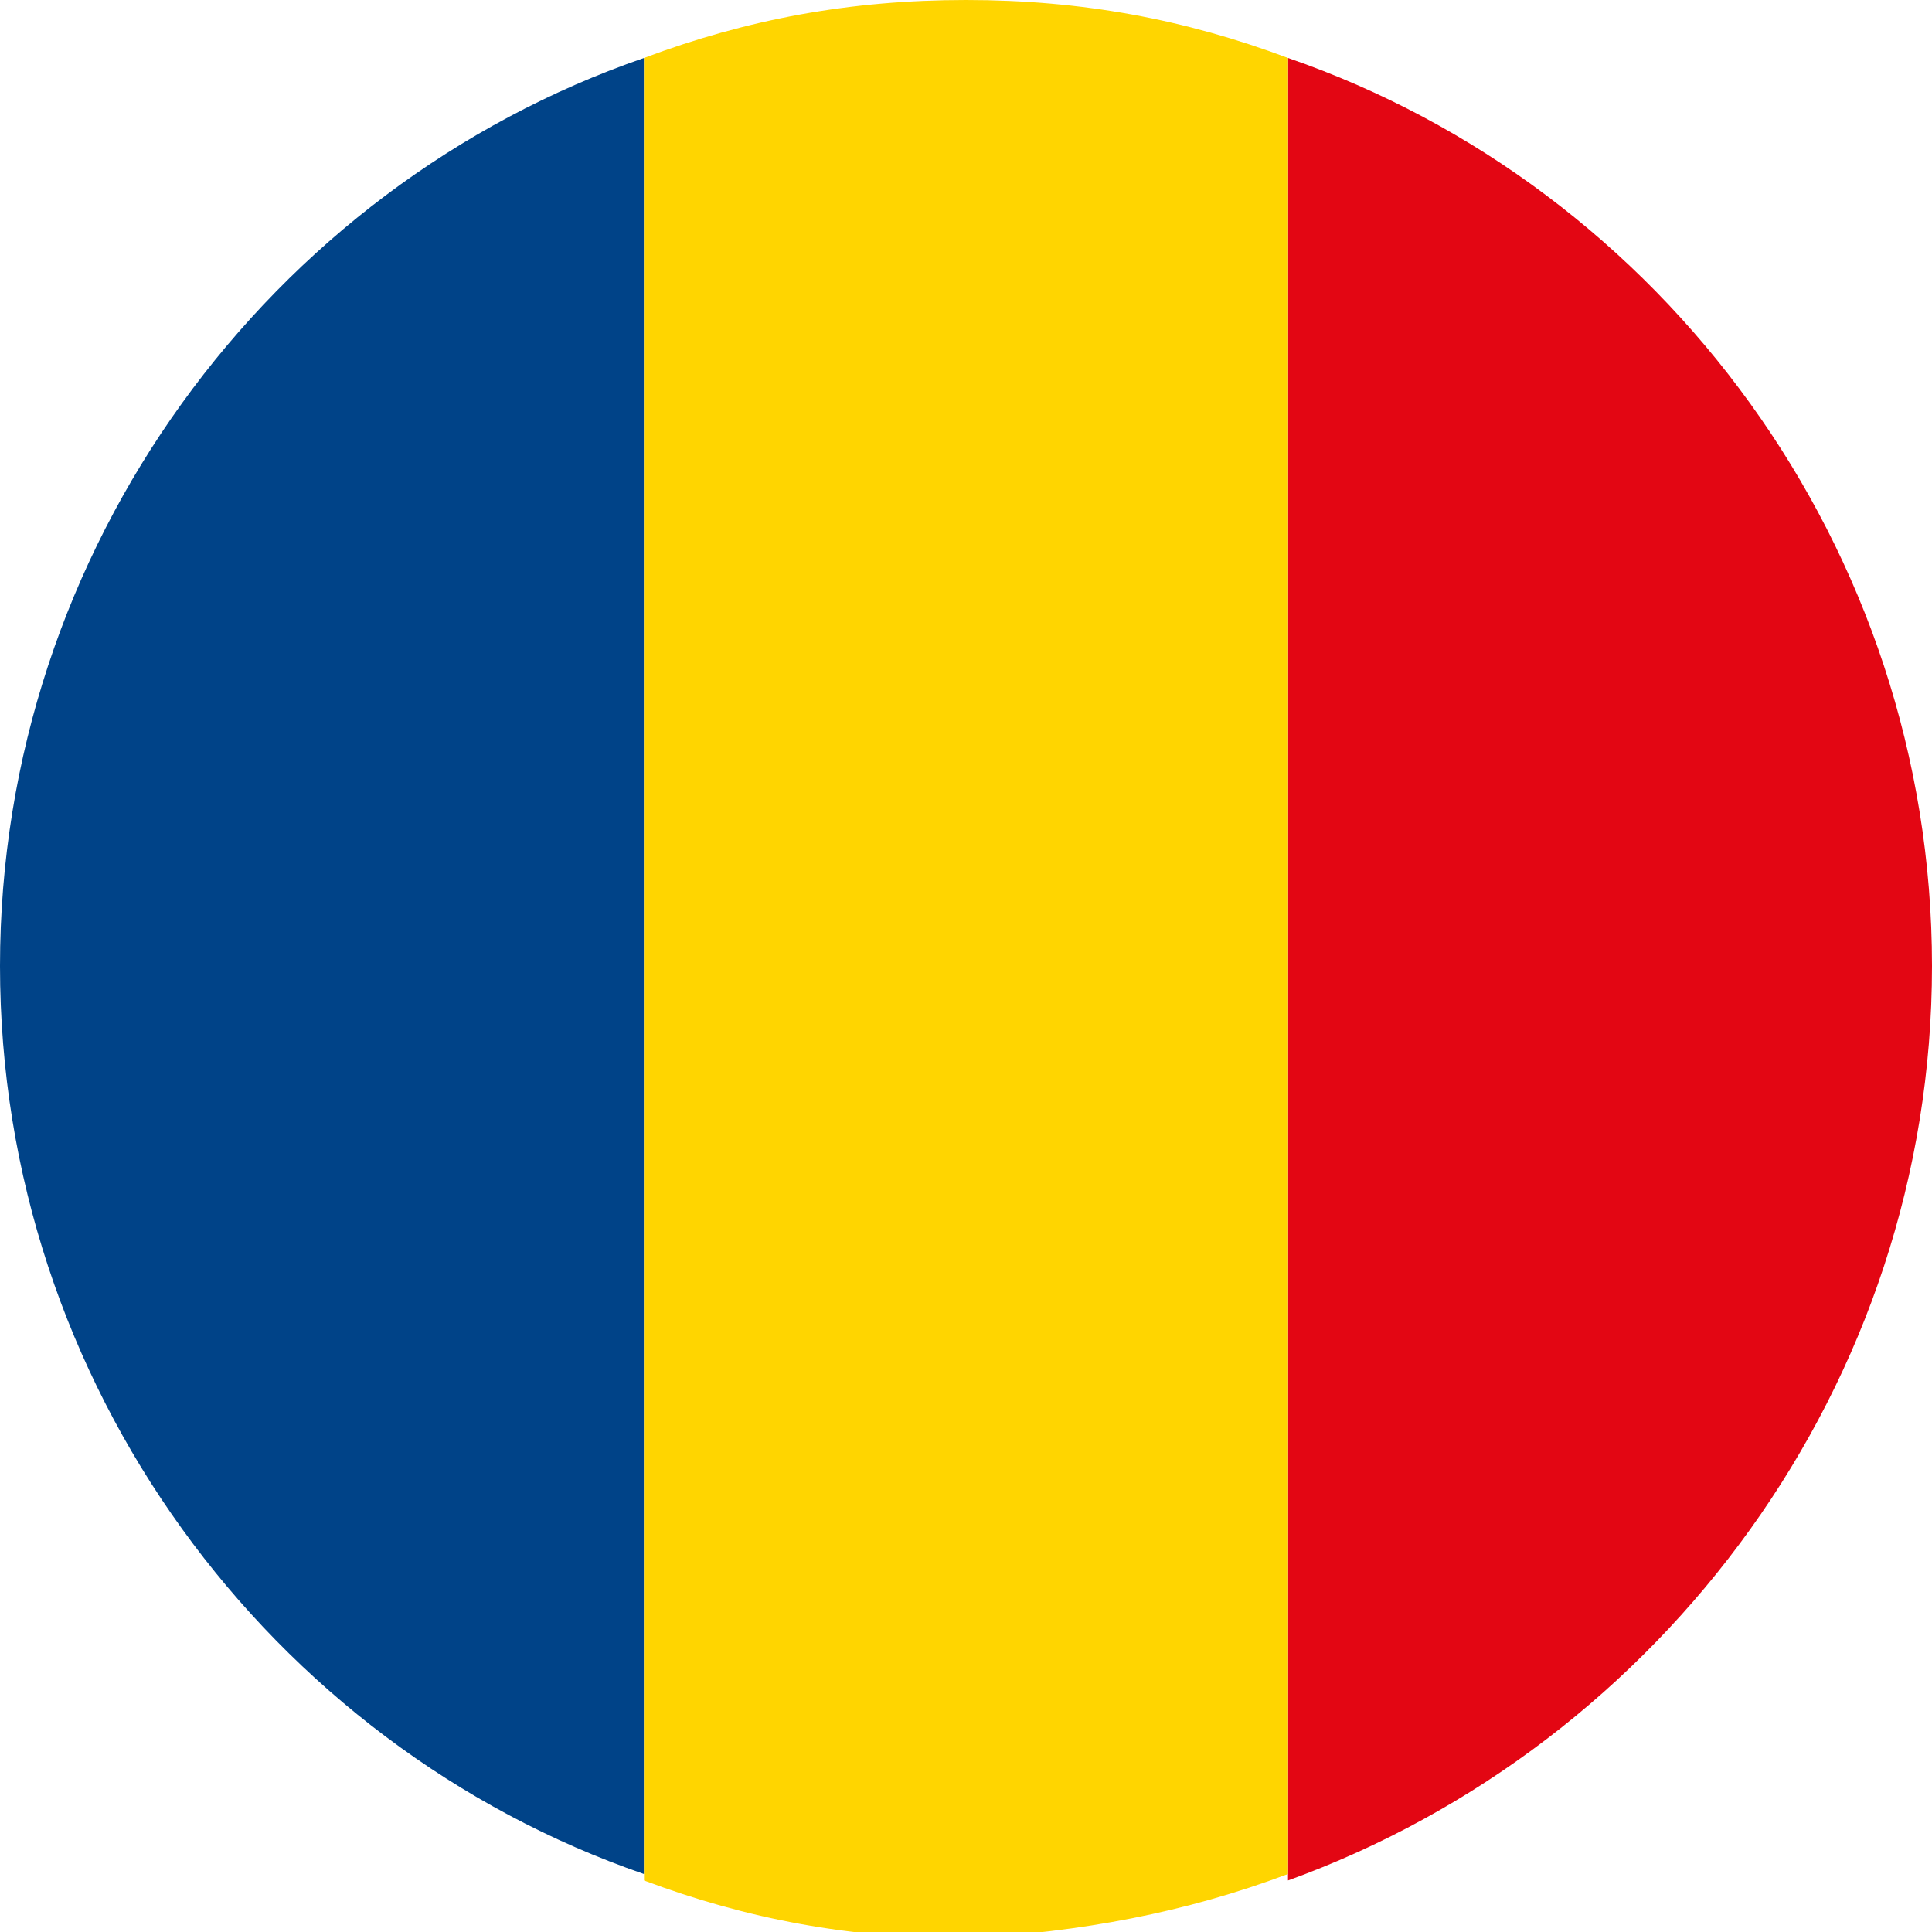 <?xml version="1.0" encoding="utf-8"?>
<!-- Generator: Adobe Illustrator 22.1.0, SVG Export Plug-In . SVG Version: 6.00 Build 0)  -->
<svg version="1.1" id="Ebene_1" xmlns="http://www.w3.org/2000/svg" xmlns:xlink="http://www.w3.org/1999/xlink" x="0px" y="0px"
	 viewBox="0 0 30 30" style="enable-background:new 0 0 30 30;" xml:space="preserve">
<style type="text/css">
	.st0{fill:#E30613;}
	.st1{fill:#004388;}
	.st2{fill:#FFD500;}
</style>
<g>
	<path class="st0" d="M30,15c0-6.5-4.2-12.1-10-14.1v28.3C25.8,27.1,30,21.5,30,15L30,15z"/>
	<path class="st1" d="M0,15c0,6.5,4.2,12.1,10,14.1V0.9C4.2,2.9,0,8.5,0,15L0,15z"/>
	<path class="st2" d="M20,29.1V0.9C18.4,0.3,16.8,0,15,0c-1.8,0-3.4,0.3-5,0.9v28.3c1.6,0.6,3.2,0.9,5,0.9
		C16.8,30,18.4,29.7,20,29.1L20,29.1z"/>
</g>
</svg>
